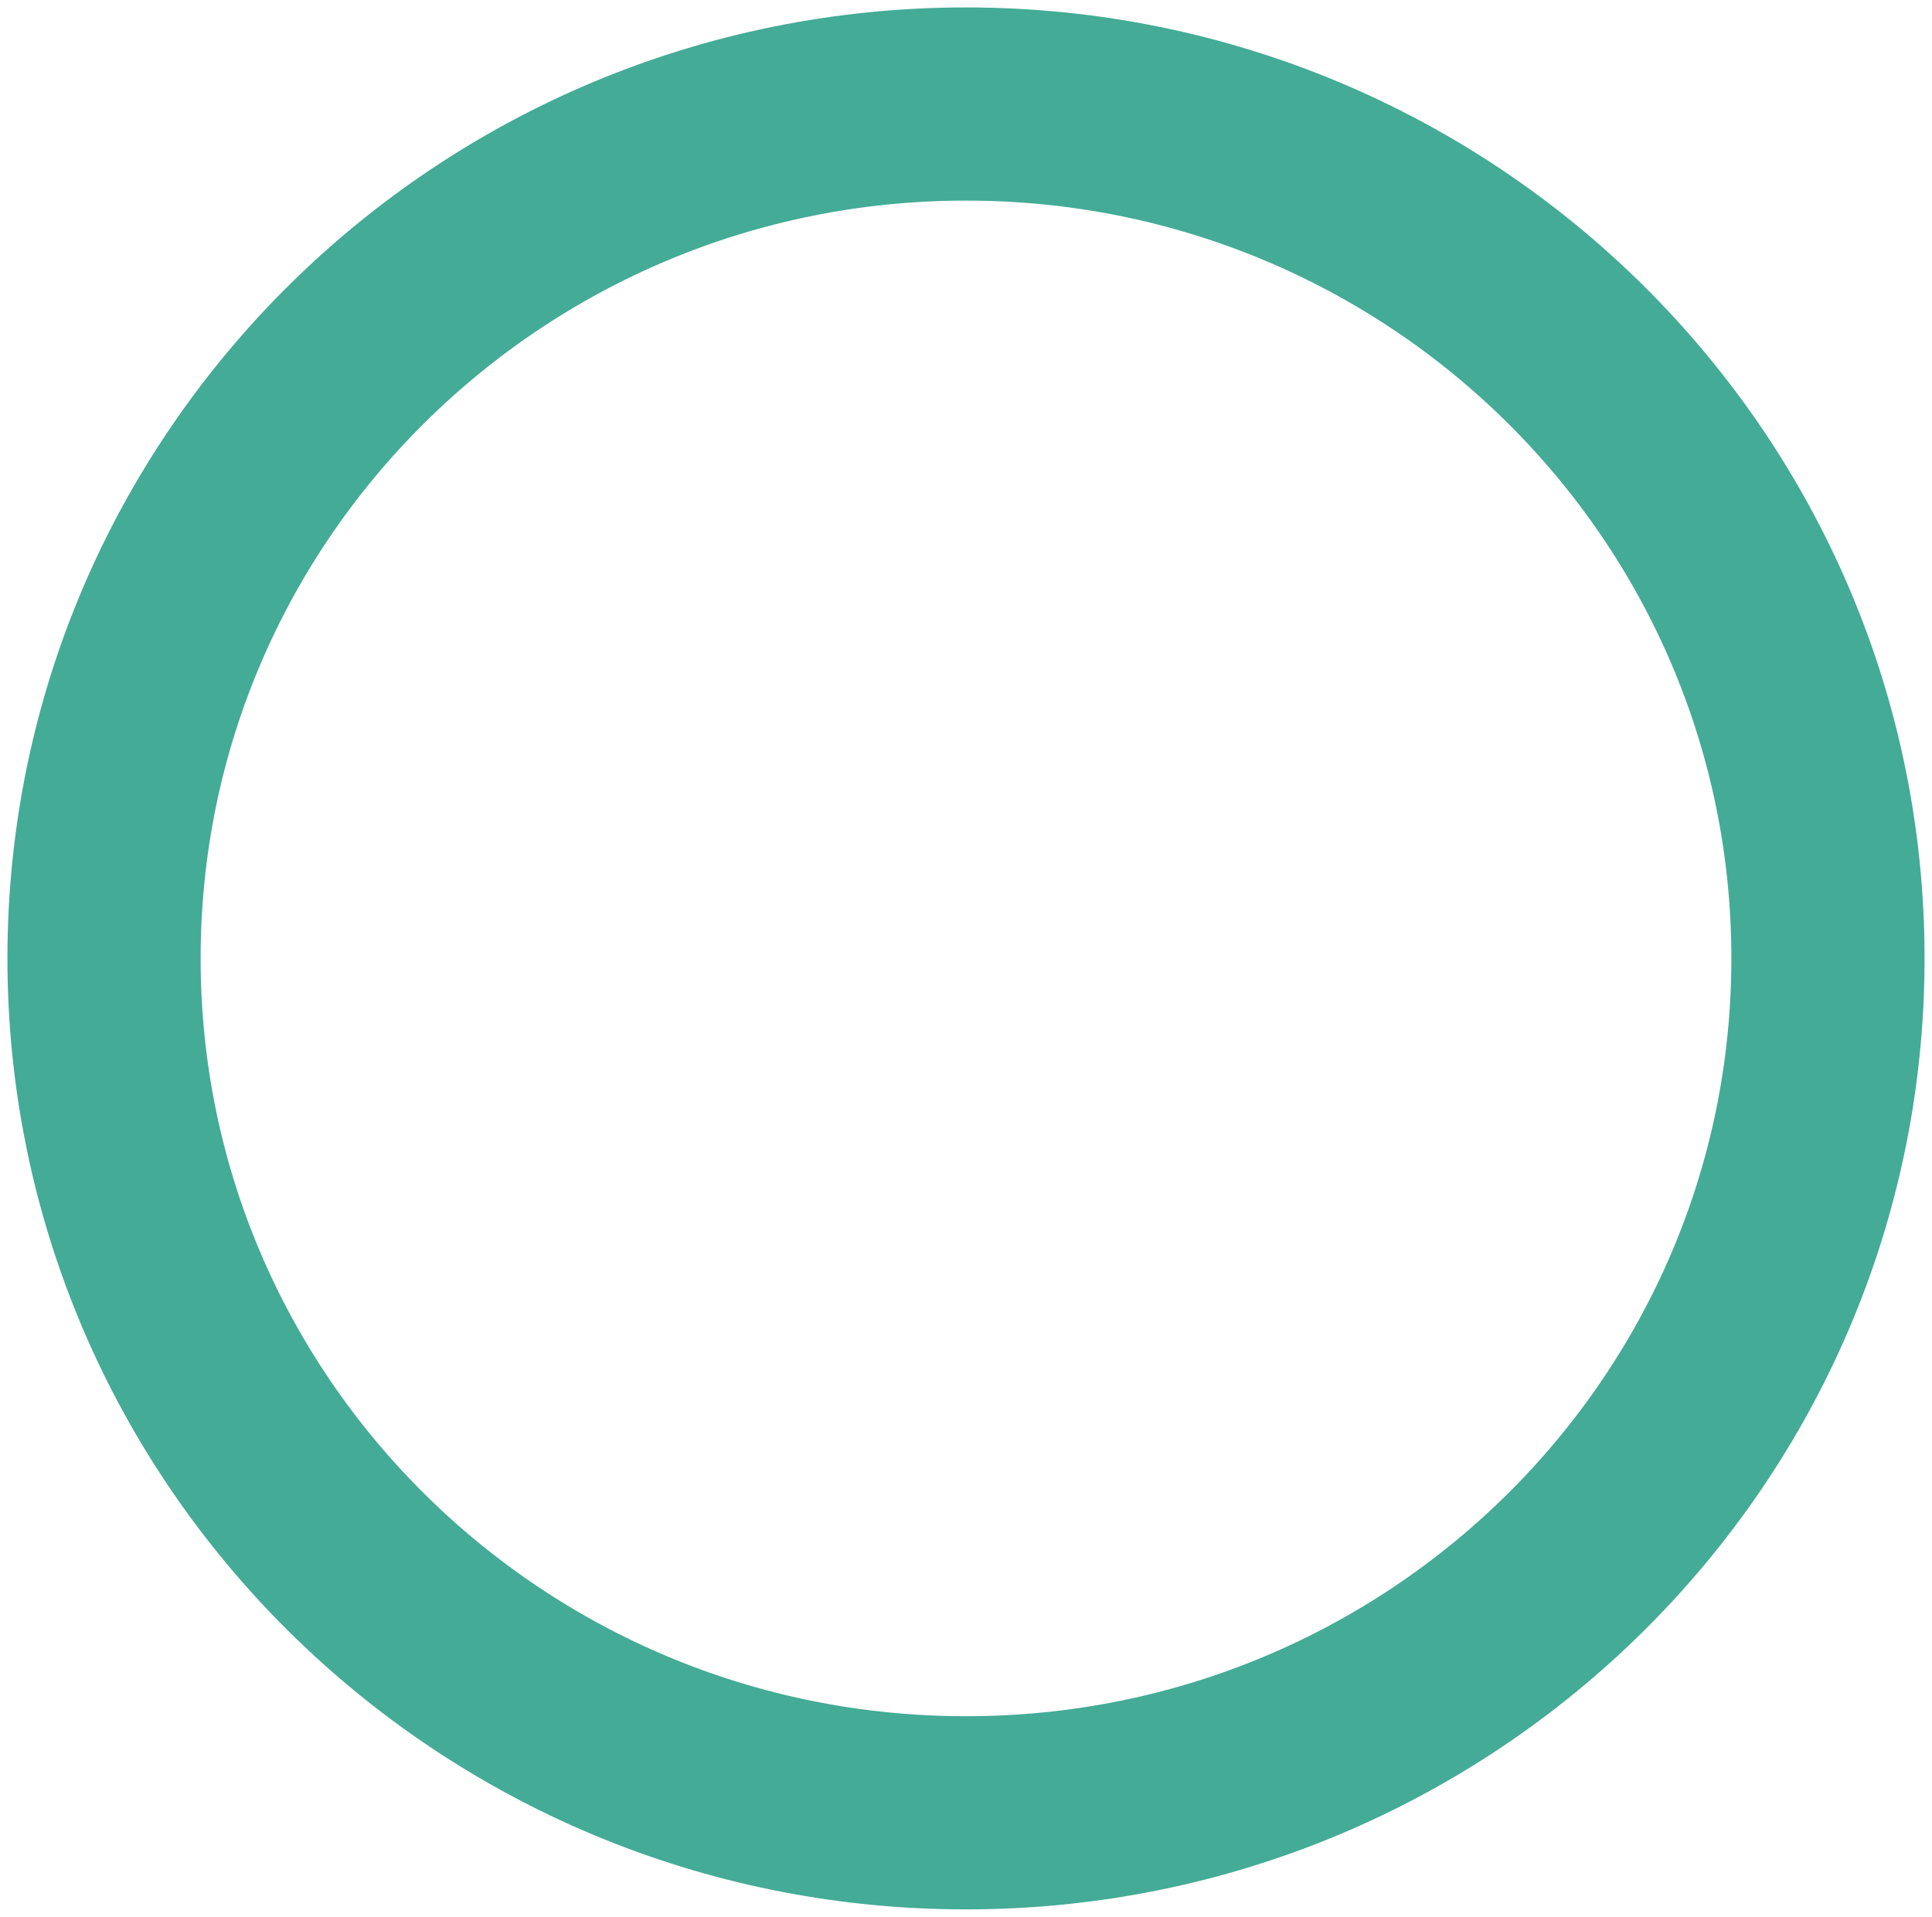 <svg xmlns="http://www.w3.org/2000/svg" width="130" height="129" fill="none" viewBox="0 0 130 129"><path stroke="#44AB96" stroke-linecap="round" stroke-linejoin="round" stroke-width="13" d="M65 122c32.033 0 58-25.744 58-57.5S97.033 7 65 7C32.968 7 7 32.744 7 64.5S32.968 122 65 122"/></svg>